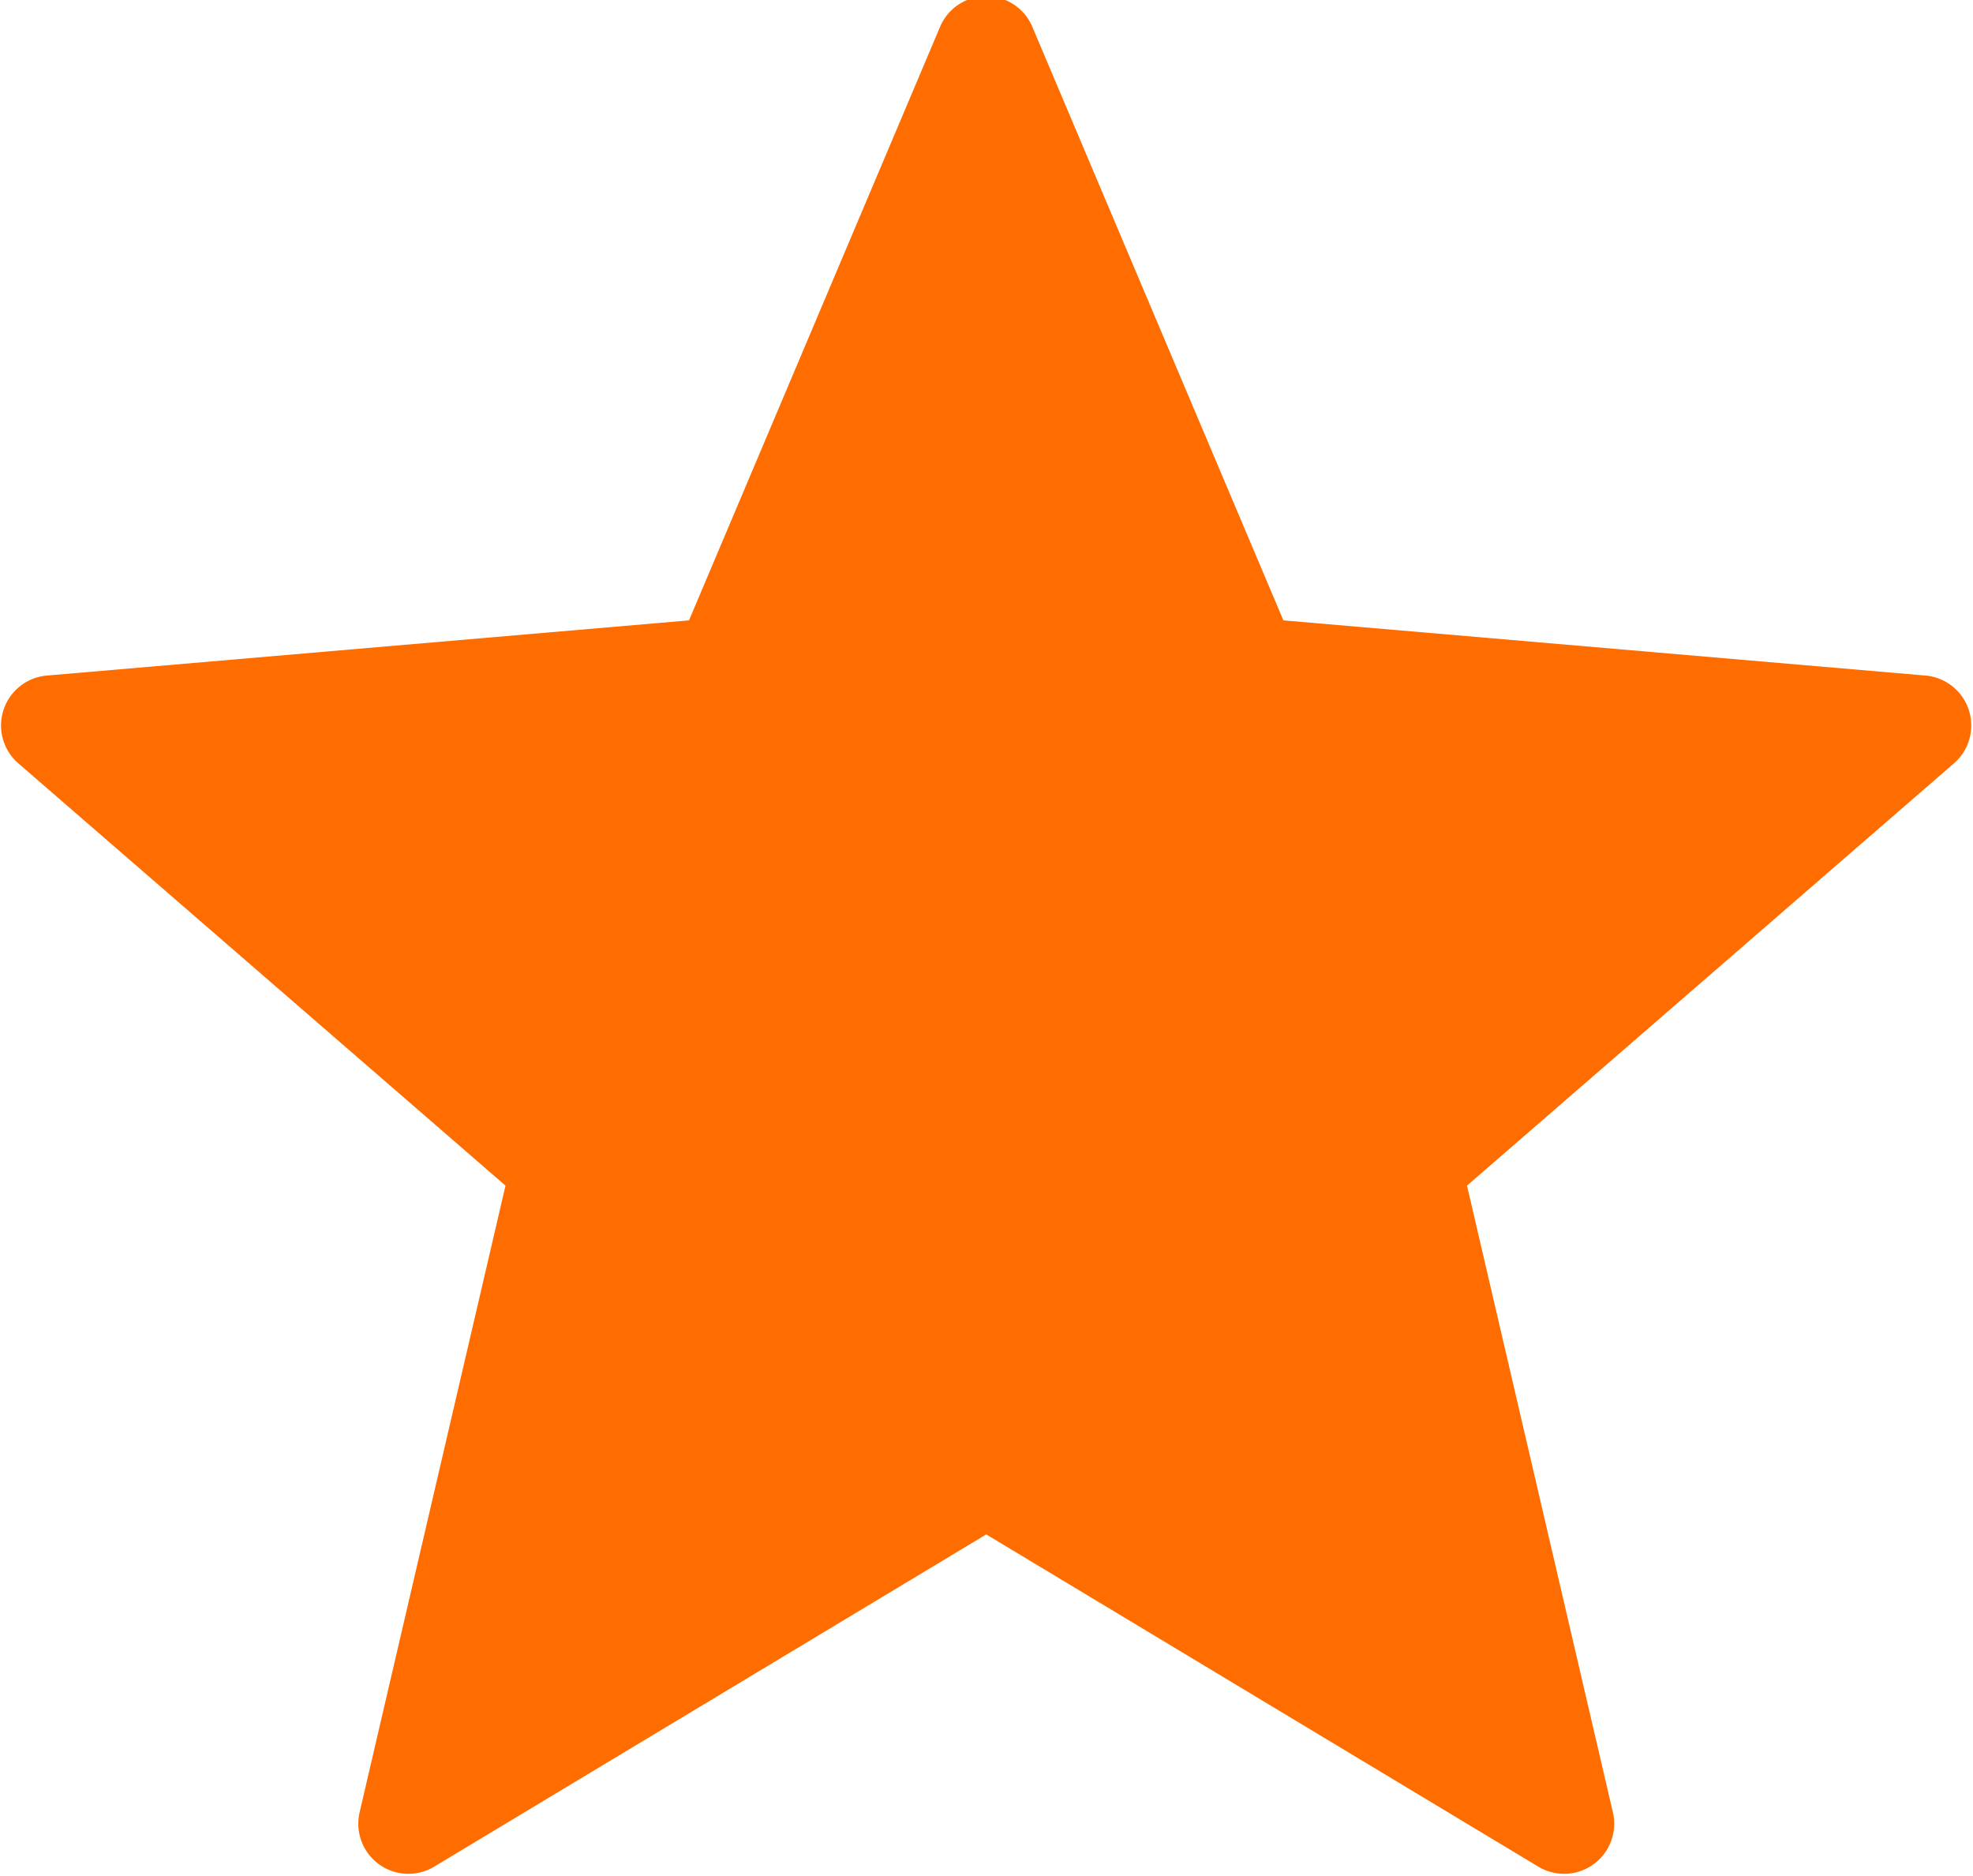 <svg xmlns="http://www.w3.org/2000/svg" width="19.687" height="18.72" viewBox="0 0 19.687 18.72"><path data-name="Фигура 29 копия 4" d="m595.4 5843.06 2.5 5.91 6.4.55a.5.5 0 0 1 .287.88l-4.855 4.21 1.455 6.25a.5.5 0 0 1-.752.54l-5.5-3.31-5.5 3.31a.5.5 0 0 1-.752-.54l1.455-6.25-4.857-4.21a.5.5 0 0 1 .288-.88l6.4-.55 2.5-5.91a.5.5 0 0 1 .931 0" transform="translate(-585.094 -5842.78)" style="fill:#ff6c00;fill-rule:evenodd"/></svg>